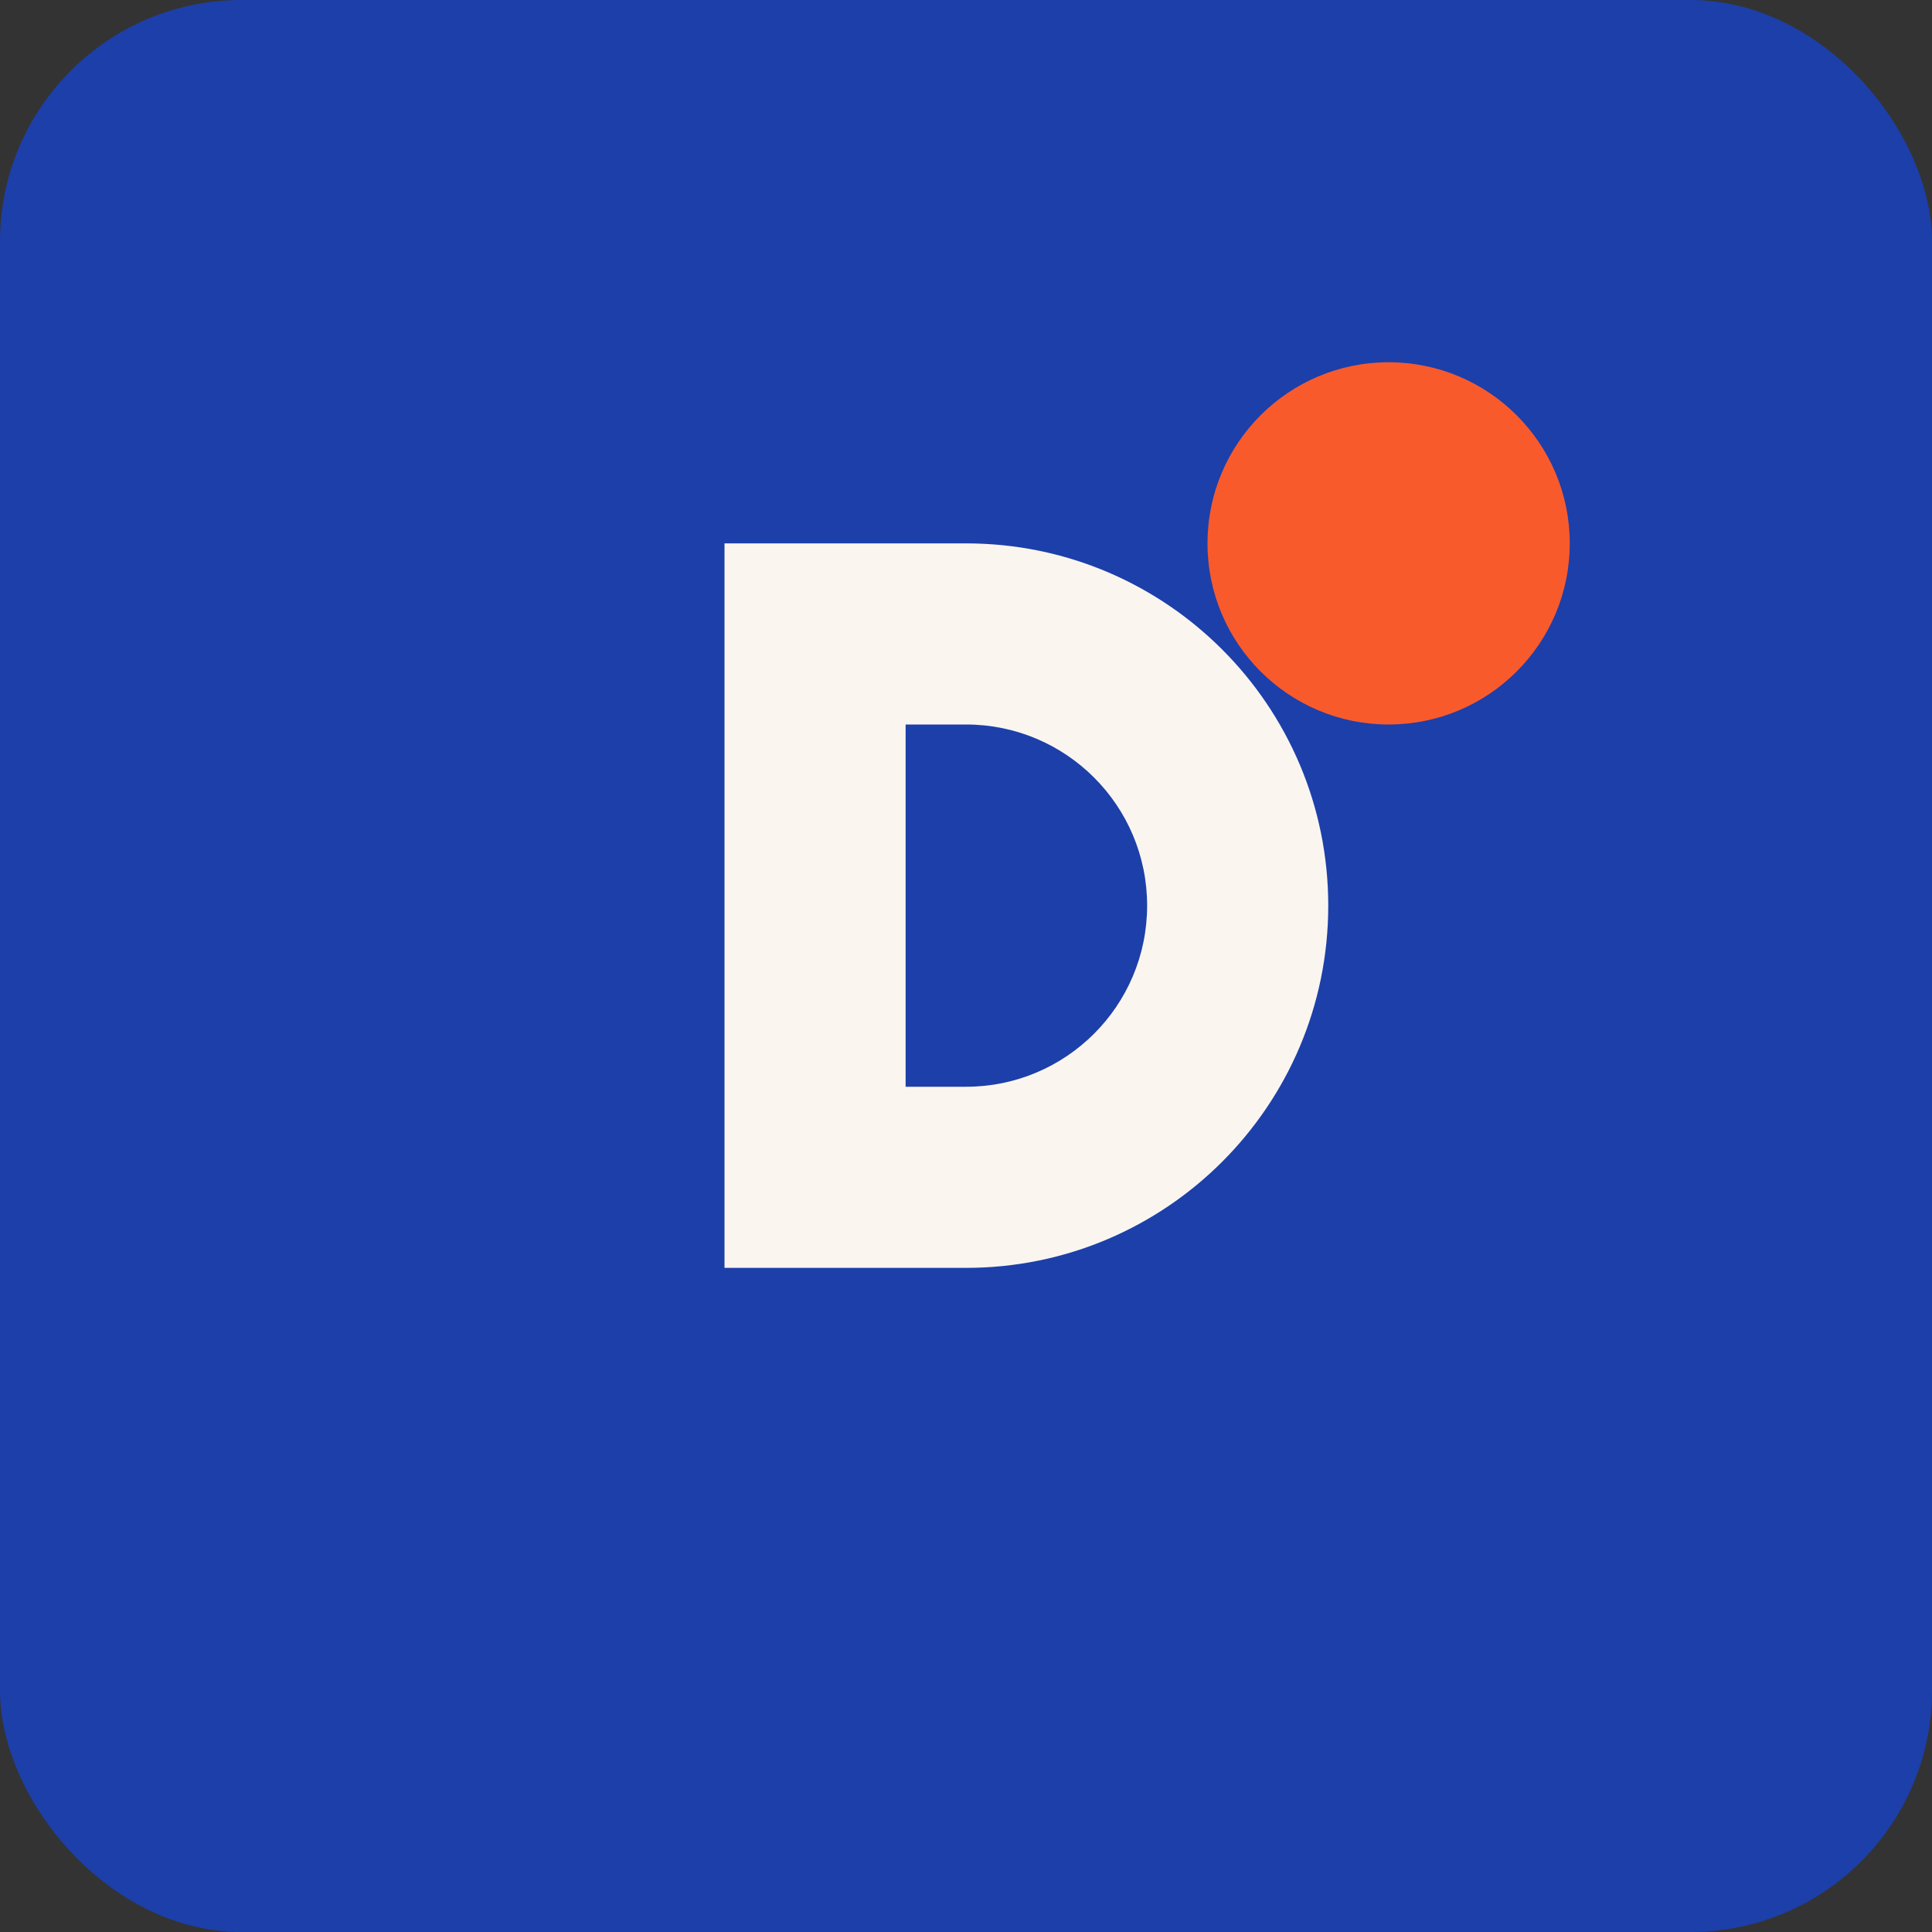 <svg xmlns="http://www.w3.org/2000/svg" viewBox="0 0 32 32" width="32" height="32">
  <rect x="0" y="0" width="32" height="32" fill="#333333" stroke="none"/>
  <rect width="32" height="32" rx="4" fill="#1C3FAA"/>
  <path d="M12 9h4c3.314 0 6 2.686 6 6s-2.686 6-6 6h-4V9zm4 9c1.657 0 3-1.343 3-3s-1.343-3-3-3h-1v6h1z" fill="#FAF5EF"/>
  <circle cx="23" cy="9" r="3" fill="#F95A2C"/>
</svg> 